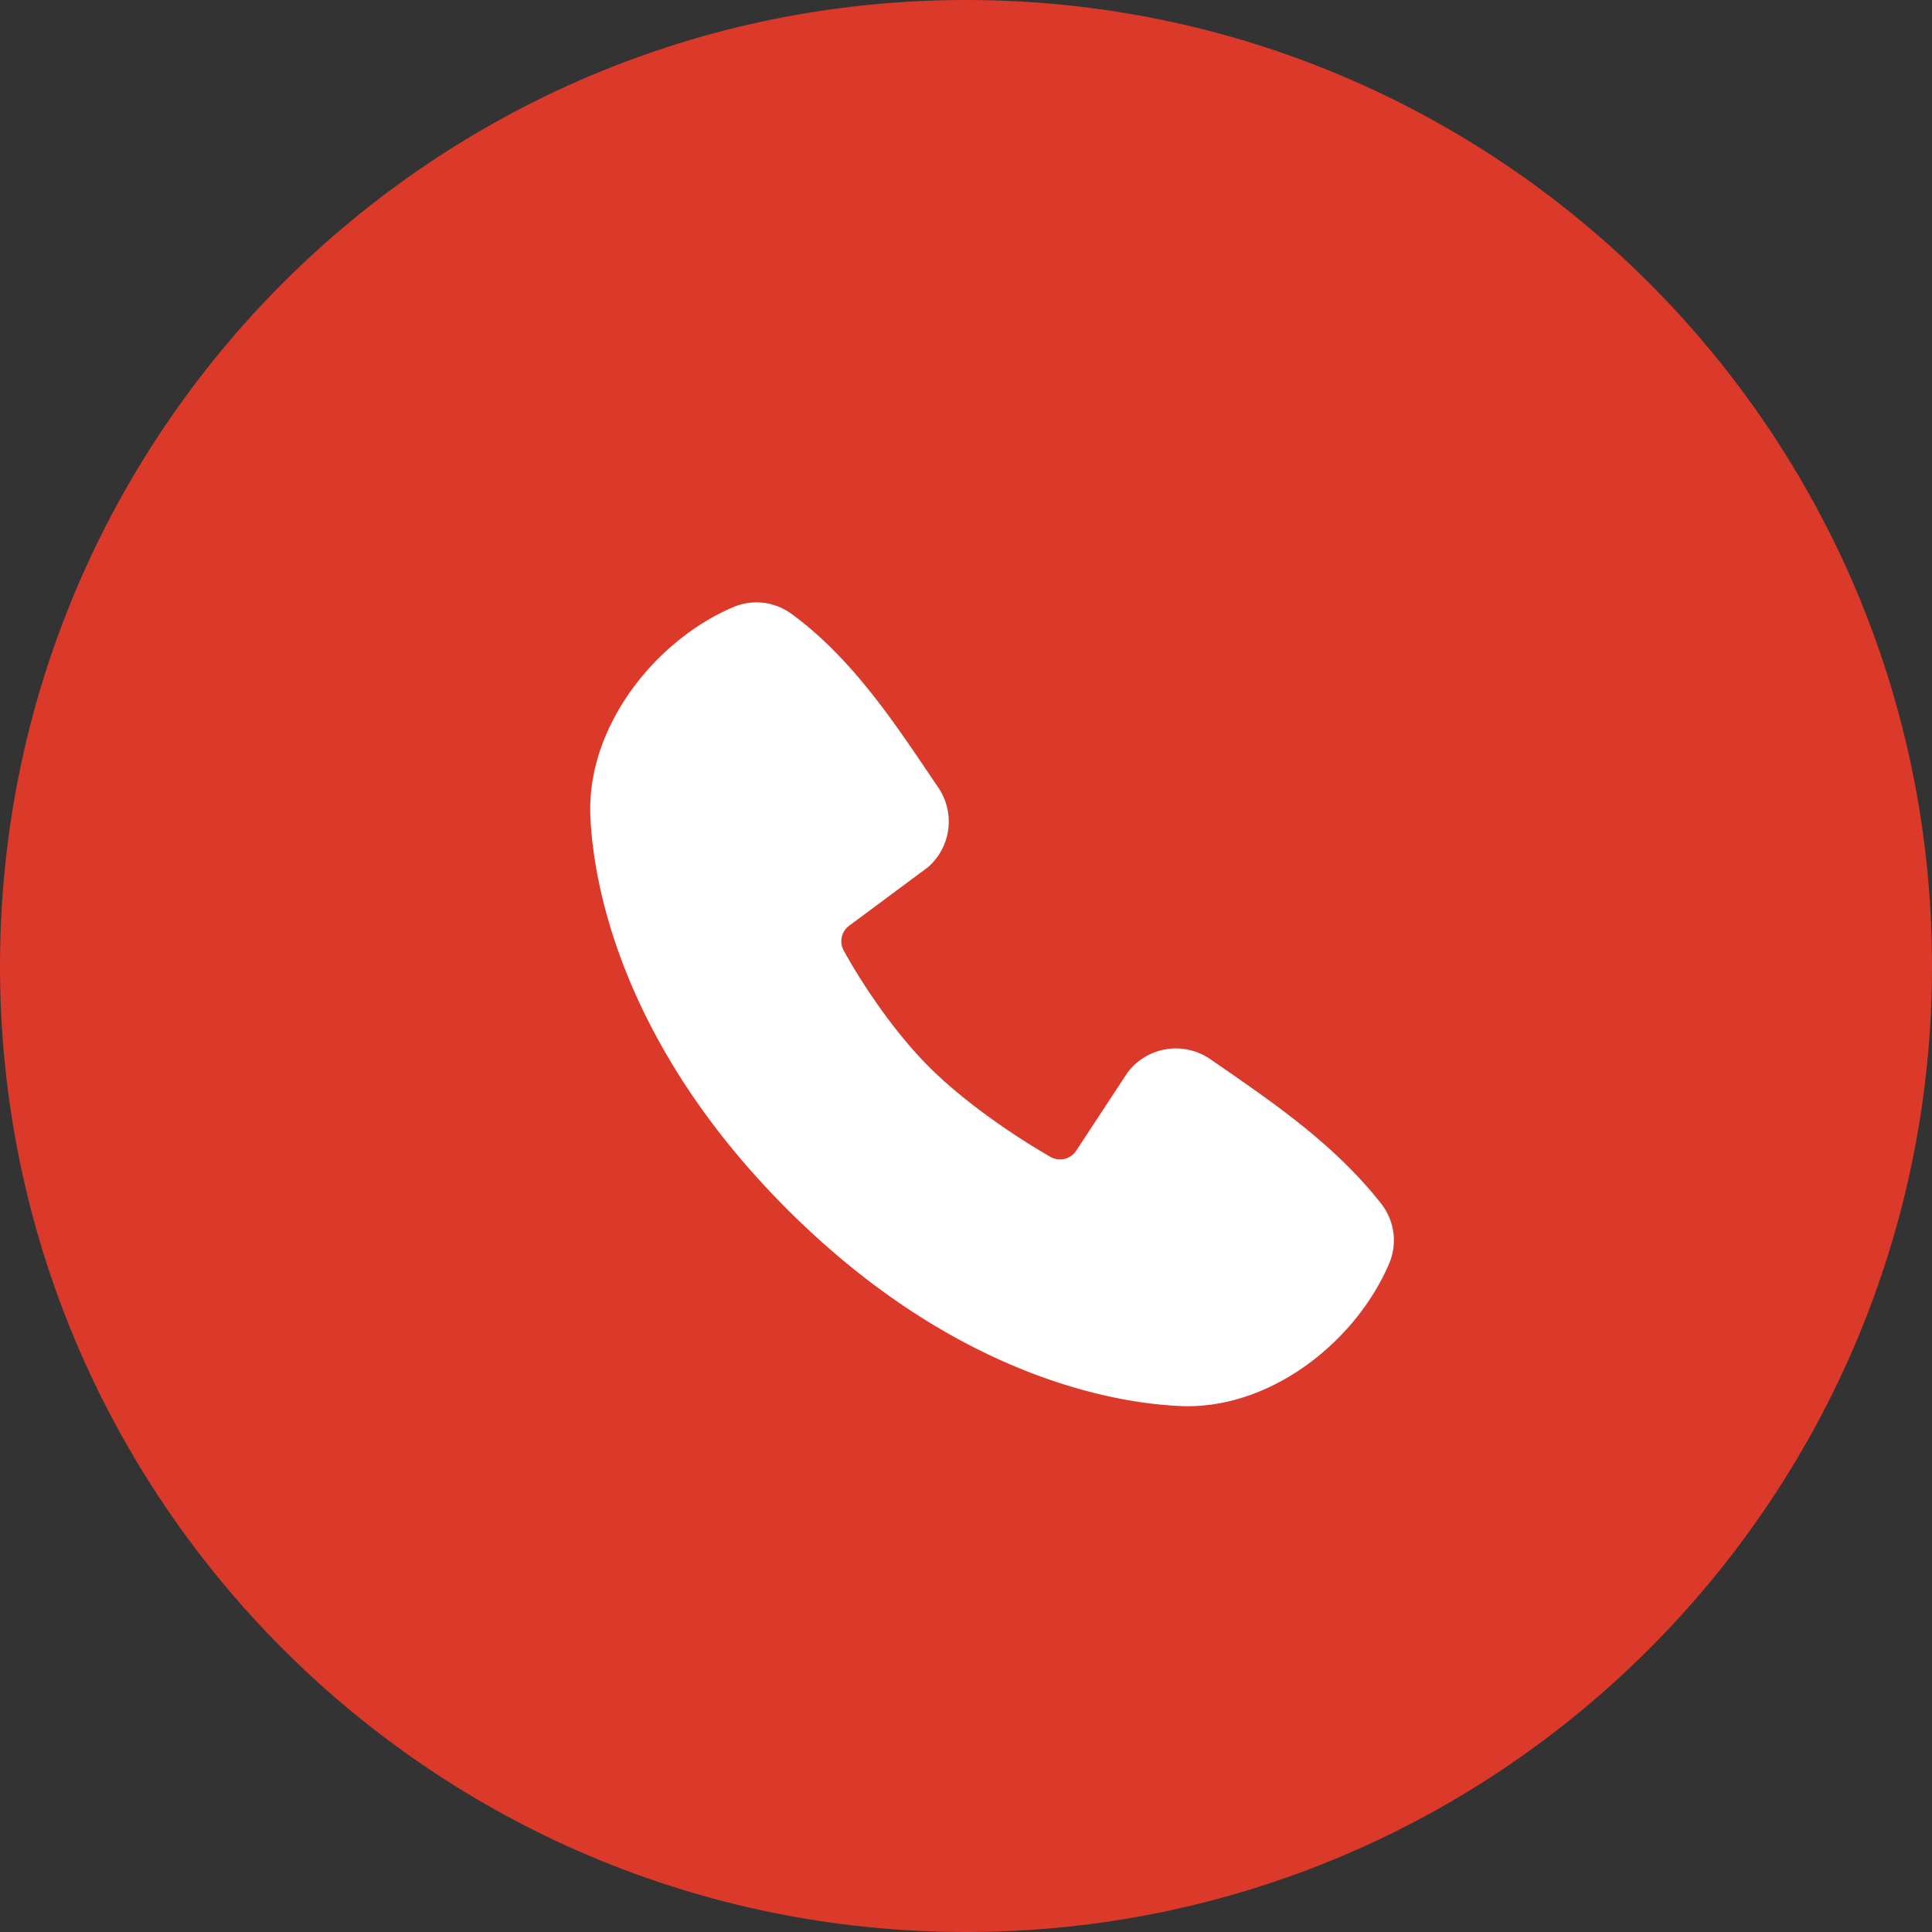 <svg width="30" height="30" viewBox="0 0 30 30" fill="none" xmlns="http://www.w3.org/2000/svg"><rect x="0" y="0" width="30" height="30" fill="#333333" stroke="none"/><path d="M15 30c8.284 0 15-6.716 15-15S23.284 0 15 0 0 6.716 0 15s6.716 15 15 15" fill="#DB3A2B"/><g clip-path="url(#a)"><path fill-rule="evenodd" clip-rule="evenodd" d="M18.345 21.833c-.9-.033-3.45-.385-6.122-3.056-2.67-2.671-3.023-5.221-3.056-6.122-.05-1.372 1.001-2.706 2.215-3.226a.92.92 0 0 1 .904.1c1 .728 1.69 1.83 2.282 2.697a.94.94 0 0 1-.16 1.241l-1.22.906a.3.3 0 0 0-.088.385c.276.502.767 1.25 1.33 1.812s1.345 1.086 1.882 1.394a.3.3 0 0 0 .403-.101l.794-1.209a.94.94 0 0 1 1.285-.207c.879.609 1.905 1.287 2.657 2.249a.92.92 0 0 1 .118.928c-.523 1.22-1.847 2.26-3.224 2.21" fill="#fff"/></g><defs><clipPath id="a"><path fill="#fff" d="M8 8h15v15H8z"/></clipPath></defs></svg>